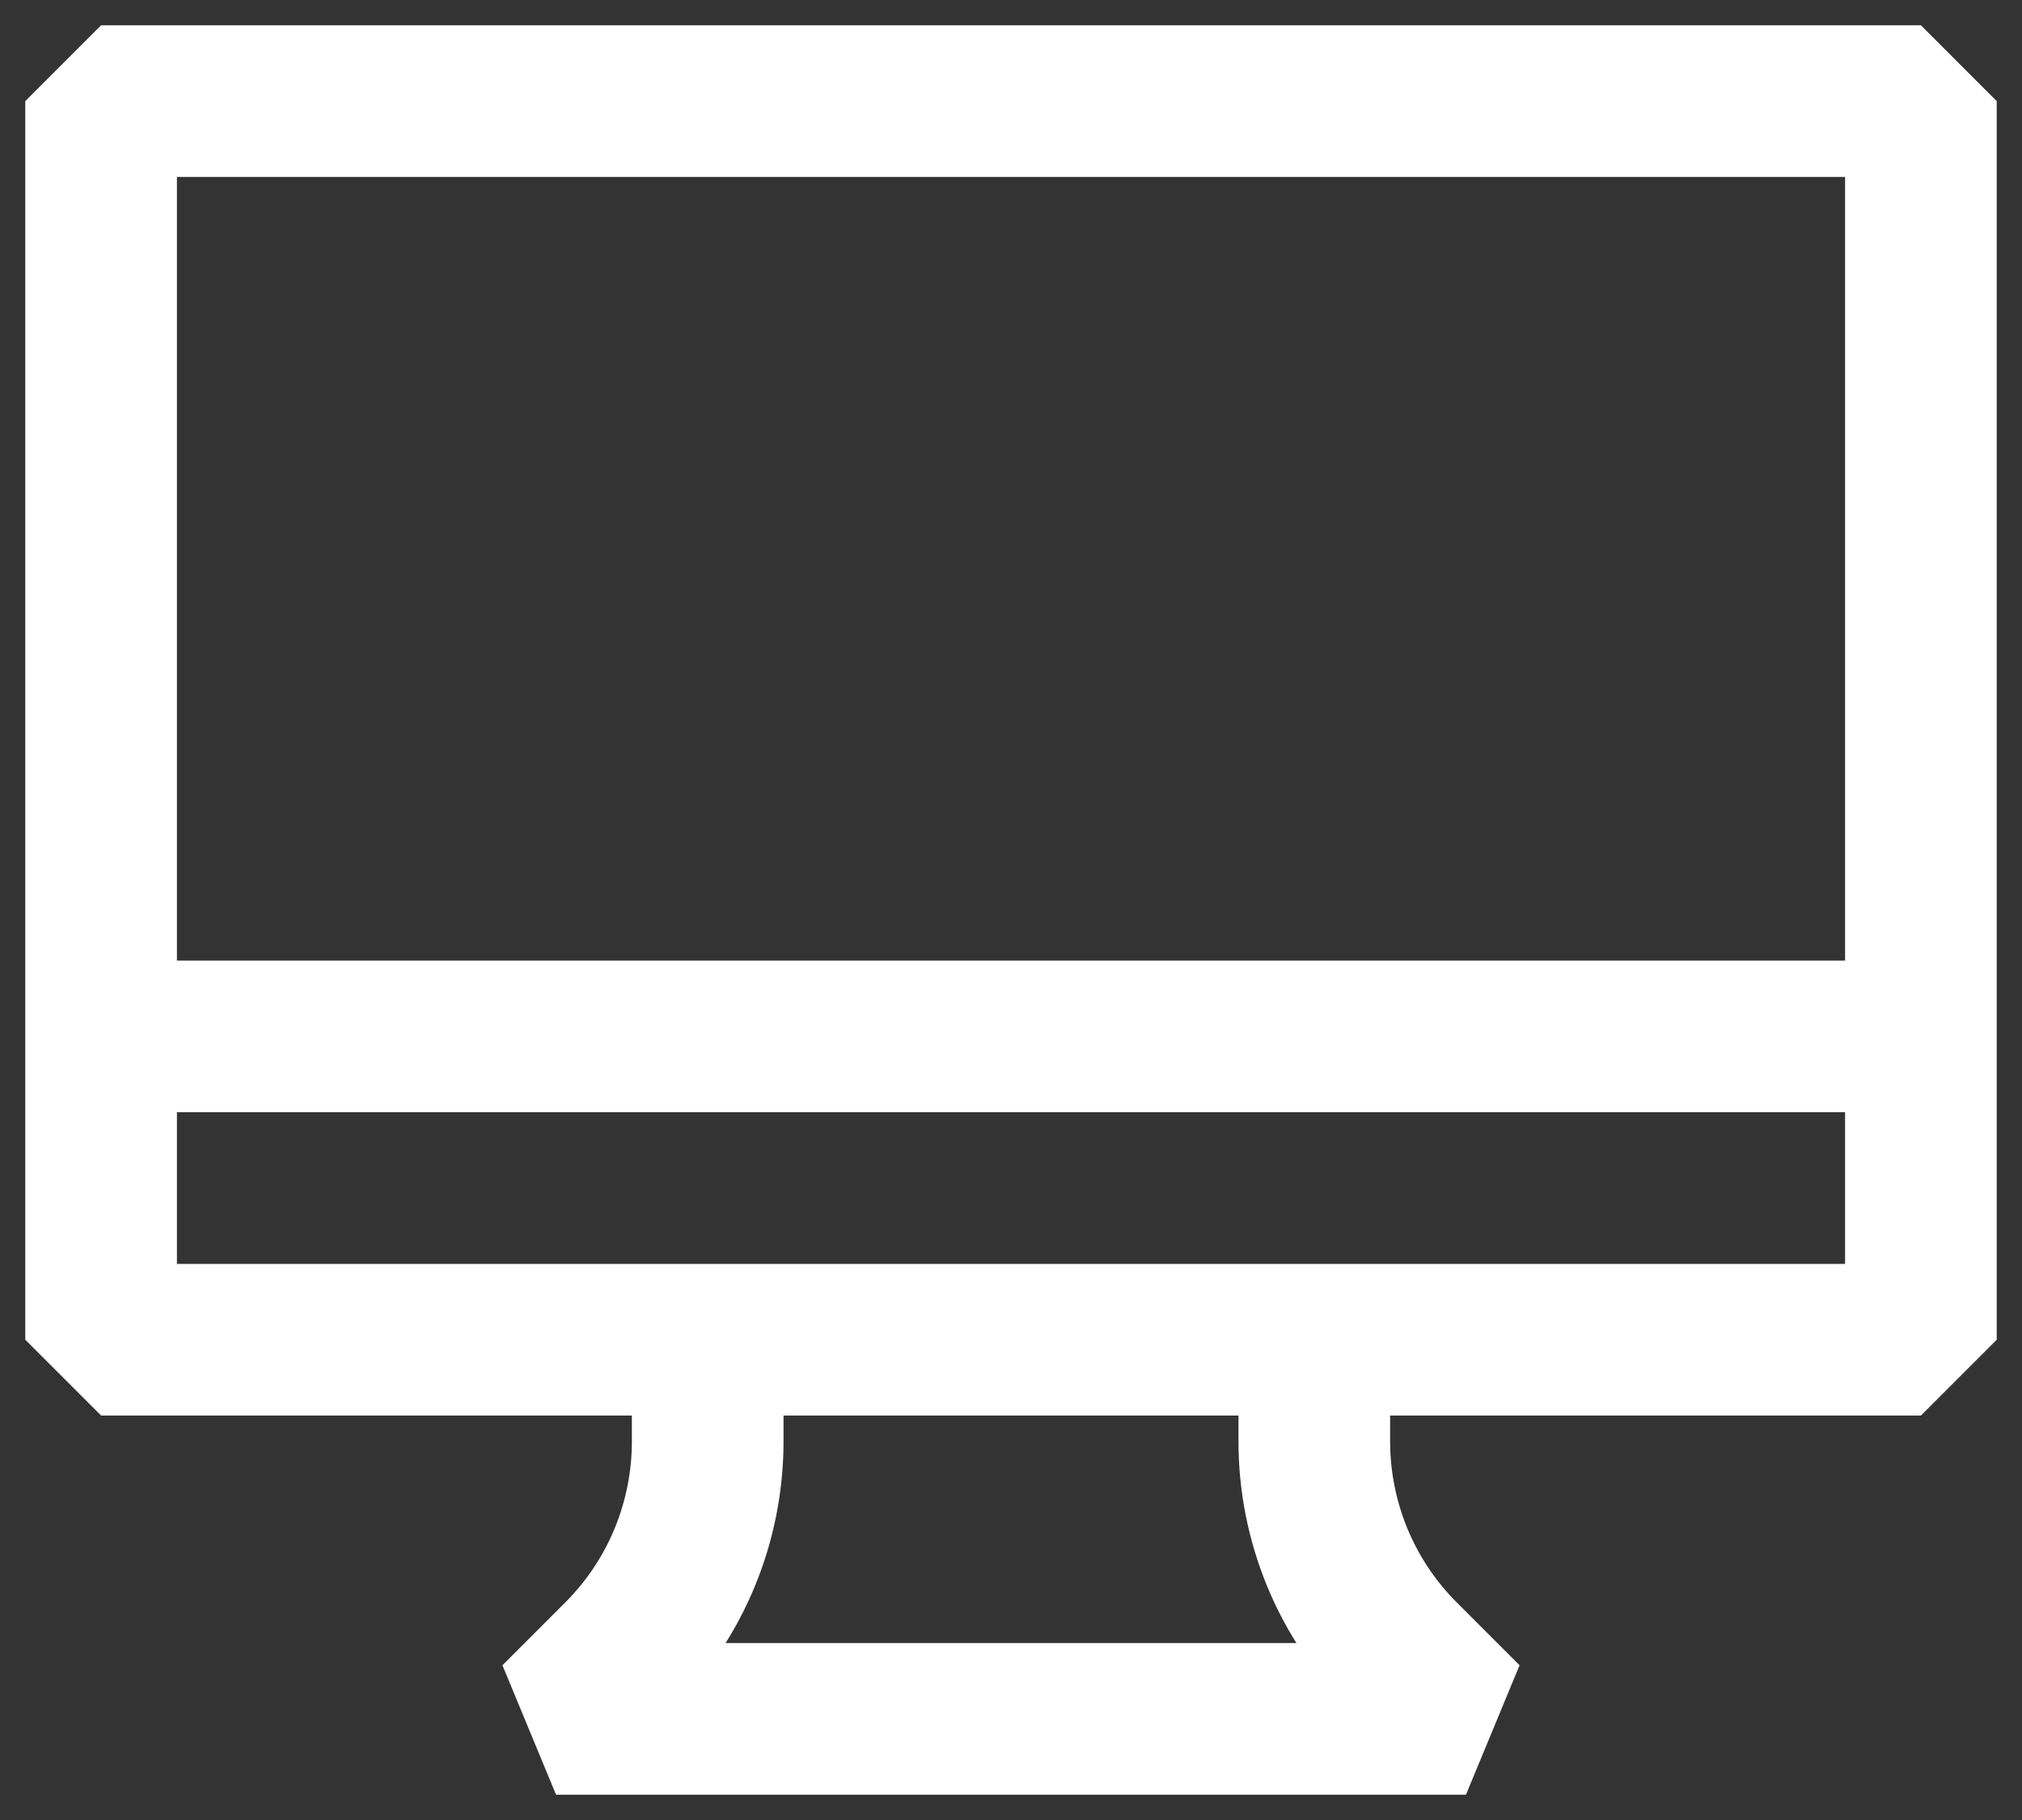 <svg width="20" height="18" viewBox="0 0 20 18" fill="none" xmlns="http://www.w3.org/2000/svg">
<rect x="0" y="0" width="20" height="18" fill="#333333" stroke="none"/>
<path d="M7 13.25V14.257C7 14.651 6.922 15.041 6.772 15.405C6.621 15.77 6.4 16.1 6.121 16.379L5.5 17H14.5L13.879 16.379C13.6 16.1 13.379 15.77 13.228 15.405C13.078 15.041 13 14.651 13 14.257V13.25M19 3.25V13.25C13 13.25 7 13.25 1 13.25V3.25M19 3.25C19 2.653 19 1 19 1C13 1 7 1 1 1C1 1 1 2.653 1 3.25M19 3.25V8M1 3.25V8V10.25H19" stroke="white" stroke-width="1.5" stroke-linecap="square" stroke-linejoin="bevel"/>
</svg>
